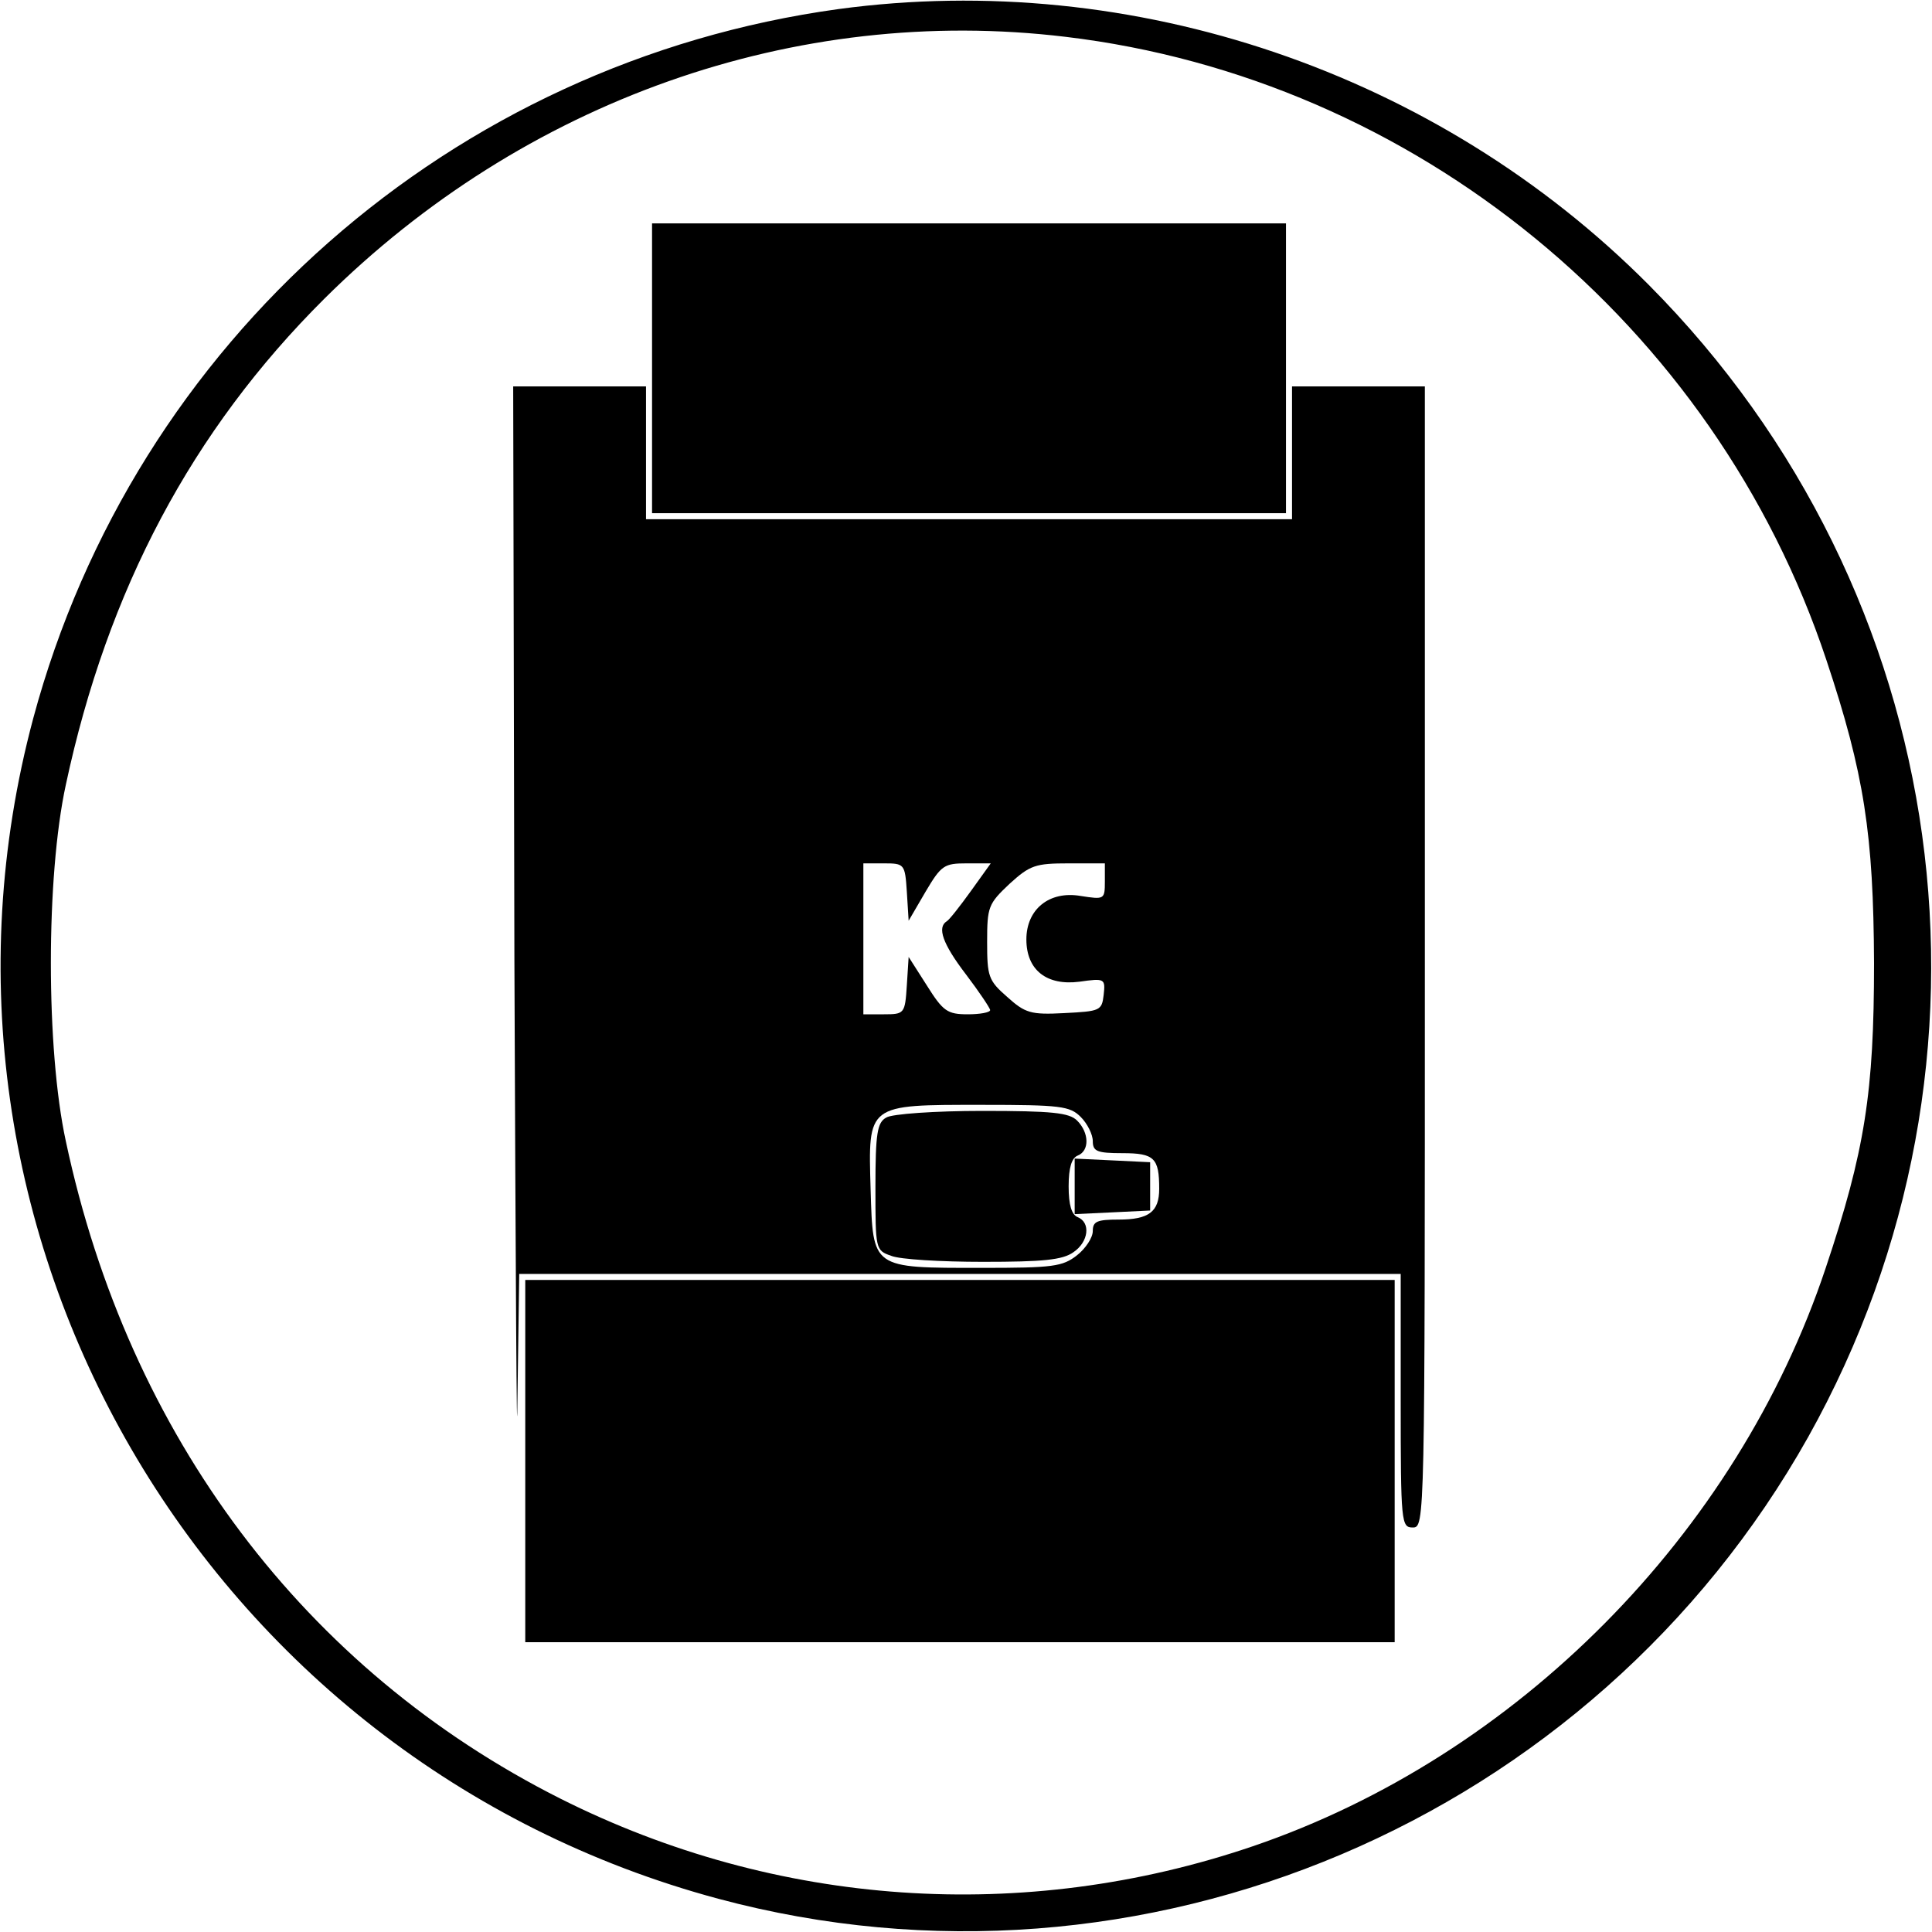 <?xml version="1.0" encoding="UTF-8" standalone="no"?> <svg xmlns="http://www.w3.org/2000/svg" version="1.0" width="320pt" height="320pt" viewBox="0 0 320 320" preserveAspectRatio="xMidYMid meet"><g transform="translate(0,320) scale(0.1,-0.1)" fill="#000000" stroke="none"><path d="M1389 3185 c-641 -88 -1166 -550 -1334 -1175 -227 -849 282 -1726 1135 -1955 701 -188 1448 129 1805 765 349 624 242 1399 -264 1908 -350 352 -854 523 -1342 457z m376 -46 c578 -69 1075 -476 1260 -1032 63 -189 78 -289 79 -502 0 -214 -15 -311 -80 -505 -147 -441 -512 -809 -949 -958 -379 -129 -789 -101 -1147 79 -423 213 -715 600 -819 1089 -33 152 -33 438 0 590 69 323 209 587 428 805 330 328 780 488 1228 434z"></path><path d="M1080 2590 l0 -240 525 0 525 0 0 240 0 240 -525 0 -525 0 0 -240z"></path><path d="M852 1613 c2 -522 4 -852 5 -735 l3 212 730 0 730 0 0 -210 c0 -203 1 -210 20 -210 20 0 20 7 20 945 l0 945 -110 0 -110 0 0 -110 0 -110 -535 0 -535 0 0 110 0 110 -110 0 -110 0 2 -947z m650 110 l3 -48 28 48 c26 44 31 47 68 47 l40 0 -33 -46 c-18 -25 -36 -48 -40 -50 -16 -10 -7 -37 32 -88 22 -29 40 -56 40 -59 0 -4 -17 -7 -37 -7 -34 0 -41 5 -68 48 l-30 47 -3 -47 c-3 -47 -4 -48 -38 -48 l-34 0 0 125 0 125 34 0 c34 0 35 -1 38 -47z m328 17 c0 -30 -1 -30 -40 -24 -52 9 -90 -22 -90 -72 0 -51 34 -77 88 -70 42 6 43 5 40 -22 -3 -26 -6 -27 -65 -30 -56 -3 -65 0 -95 27 -31 27 -33 34 -33 91 0 58 2 63 37 96 34 31 43 34 98 34 l60 0 0 -30z m-40 -390 c11 -11 20 -29 20 -40 0 -17 7 -20 49 -20 53 0 61 -8 61 -59 0 -38 -17 -51 -67 -51 -36 0 -43 -3 -43 -19 0 -11 -12 -29 -26 -40 -24 -19 -40 -21 -158 -21 -183 0 -180 -2 -184 130 -4 142 -7 140 184 140 131 0 146 -2 164 -20z"></path><path d="M1468 1349 c-15 -8 -18 -26 -18 -115 0 -103 0 -105 26 -114 14 -6 83 -10 152 -10 99 0 132 3 150 16 25 17 29 49 7 58 -10 4 -15 20 -15 51 0 31 5 47 15 51 20 8 19 38 -1 58 -13 13 -41 16 -157 16 -78 0 -150 -5 -159 -11z"></path><path d="M1780 1235 l0 -46 63 3 62 3 0 40 0 40 -62 3 -63 3 0 -46z"></path><path d="M870 780 l0 -300 720 0 720 0 0 300 0 300 -720 0 -720 0 0 -300z"></path></g></svg> 
